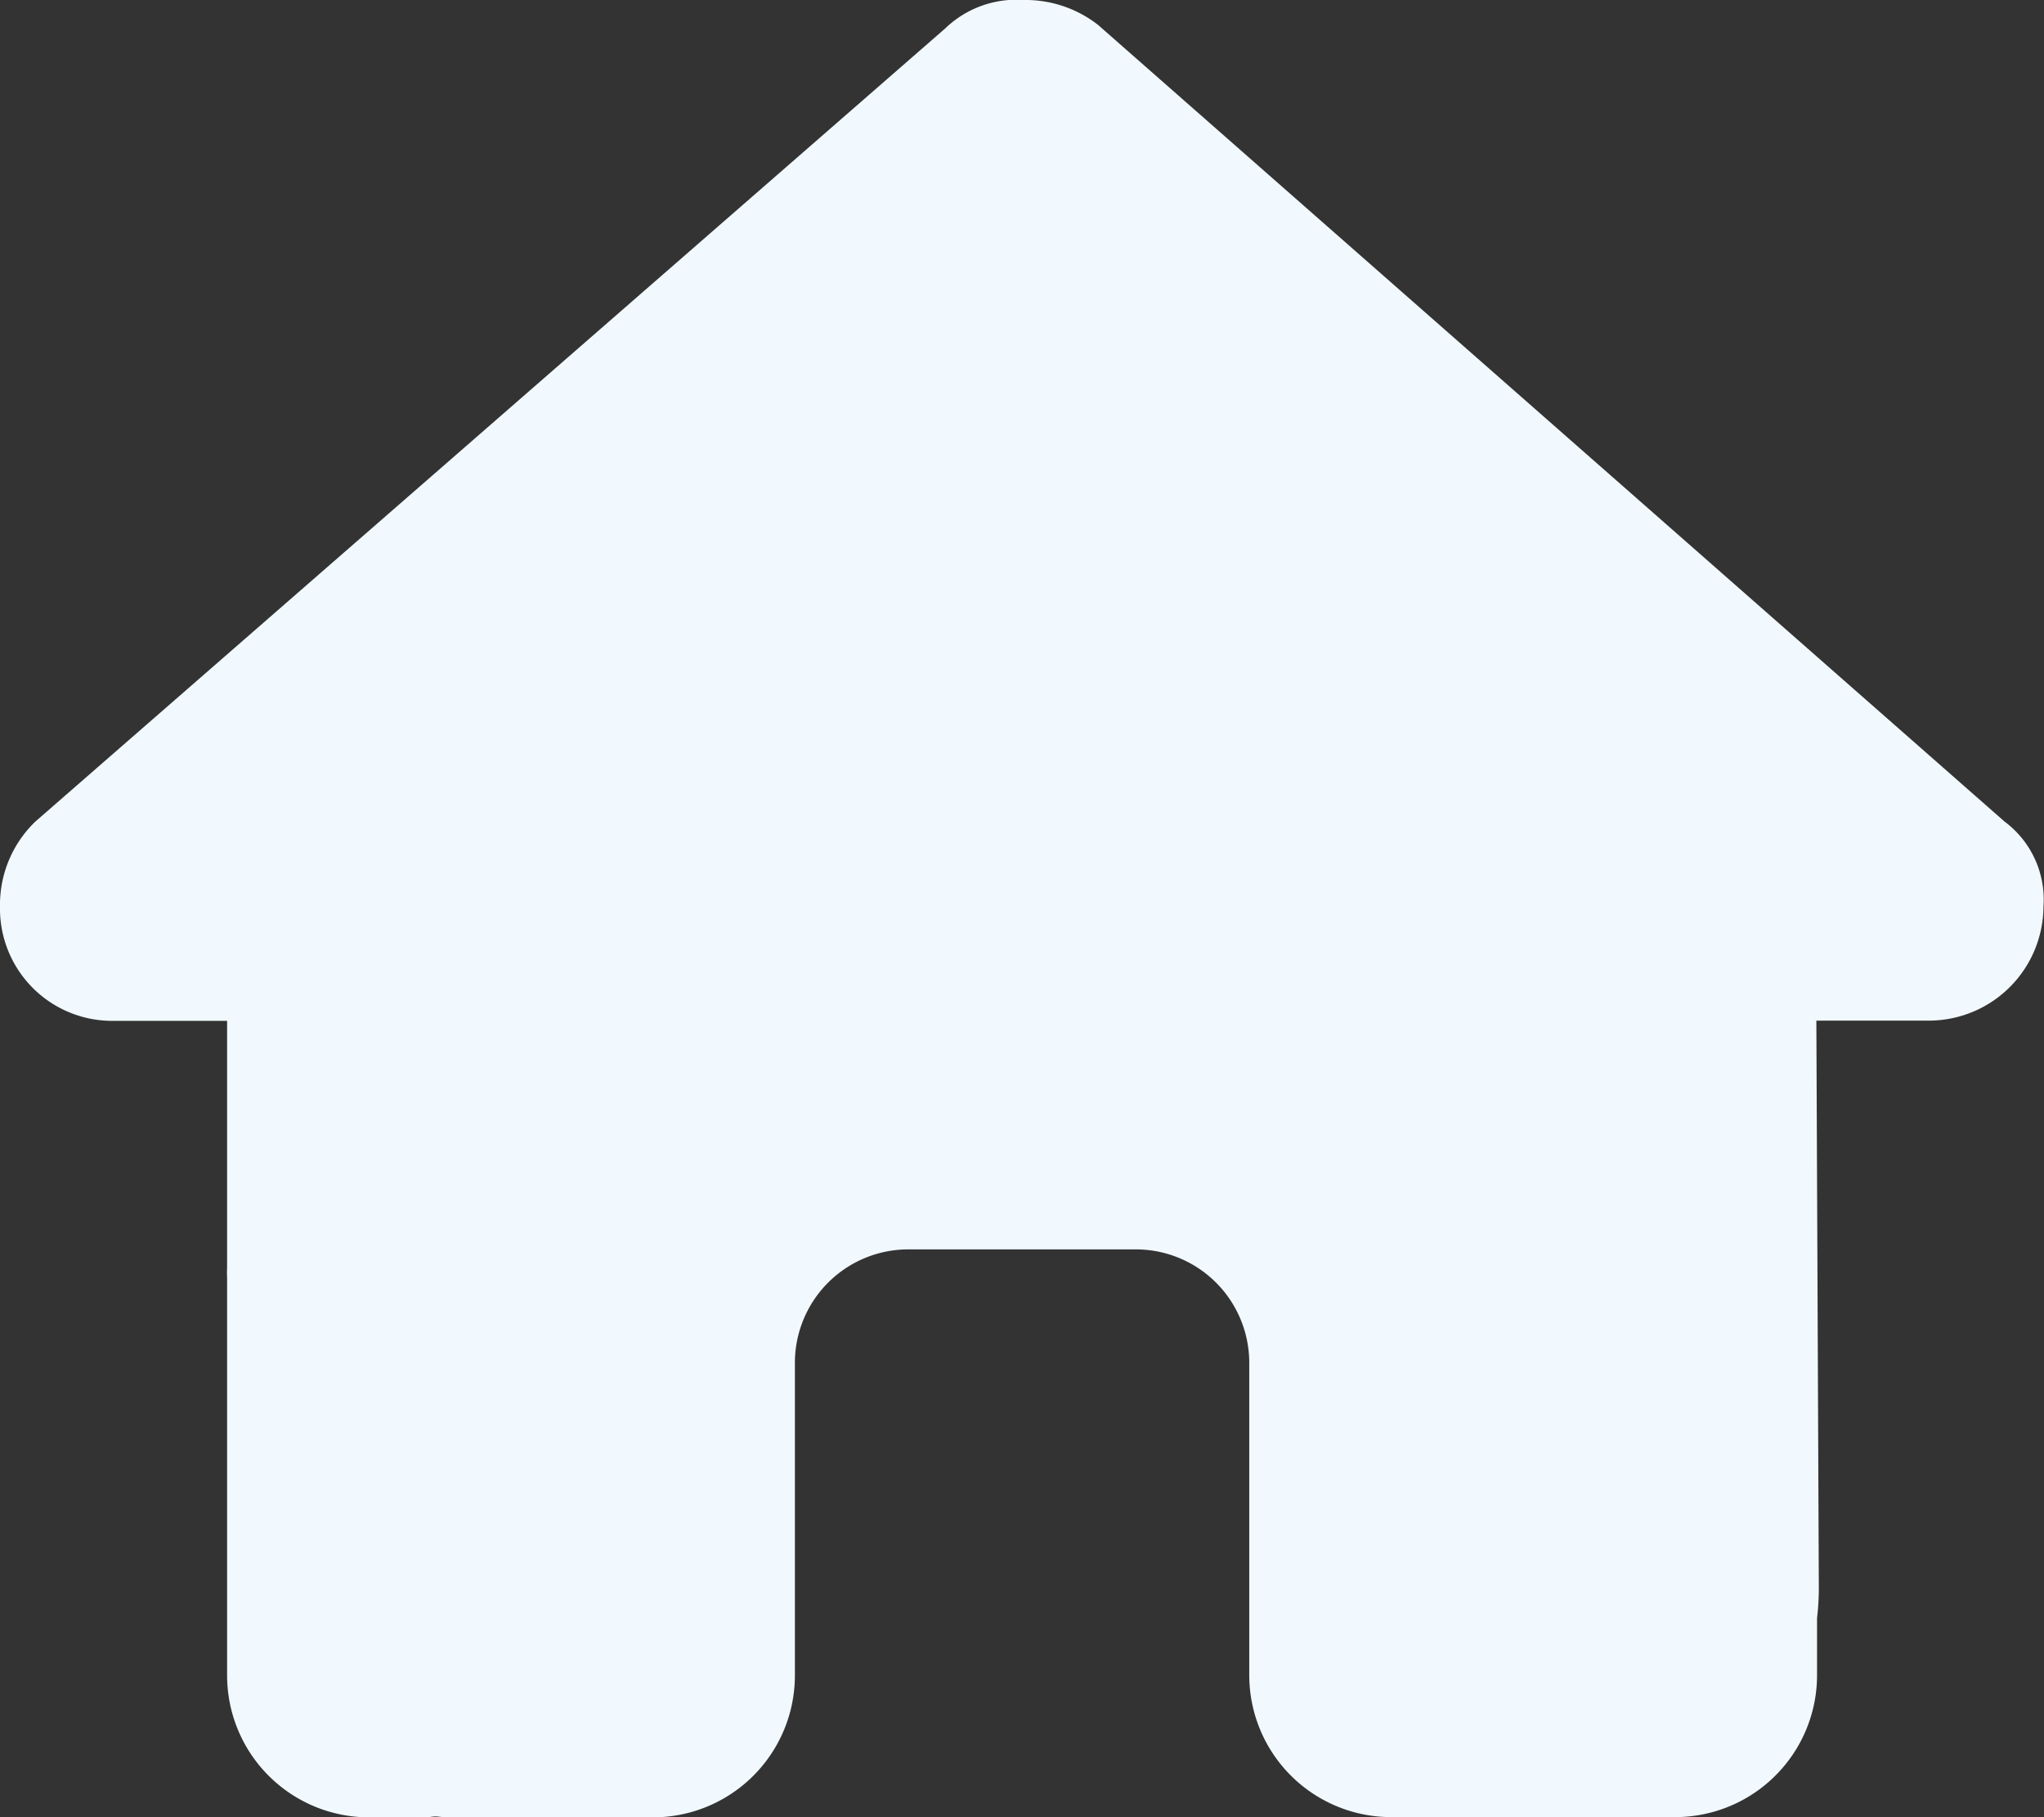 <?xml version="1.0" encoding="UTF-8"?>
<svg xmlns="http://www.w3.org/2000/svg" width="26.38" height="23.451" viewBox="0 0 26.38 23.451">
  <rect x="0" y="0" width="26.38" height="23.451" fill="#333333" stroke="none"/>
  <path id="Icon_fa-solid-house" data-name="Icon fa-solid-house" d="M26.373,11.7a1.48,1.48,0,0,1-1.466,1.47H23.442l.032,7.338a3.36,3.36,0,0,1-.023.371v.737a1.832,1.832,0,0,1-1.832,1.832h-.733c-.05,0-.1,0-.151,0s-.128,0-.192,0H17.955a1.832,1.832,0,0,1-1.832-1.832V17.588a1.464,1.464,0,0,0-1.466-1.466H11.725a1.464,1.464,0,0,0-1.466,1.466v4.031a1.832,1.832,0,0,1-1.832,1.832H5.867c-.069,0-.137,0-.206-.009s-.11.009-.165.009H4.763a1.832,1.832,0,0,1-1.832-1.832v-5.13a1.2,1.2,0,0,1,0-.128V13.173H1.466A1.448,1.448,0,0,1,0,11.7a1.489,1.489,0,0,1,.458-1.1L12.2.366A1.321,1.321,0,0,1,13.209,0a1.521,1.521,0,0,1,.962.321L25.869,10.6A1.255,1.255,0,0,1,26.373,11.7Z" fill="#f1f9ff"></path>
</svg>
